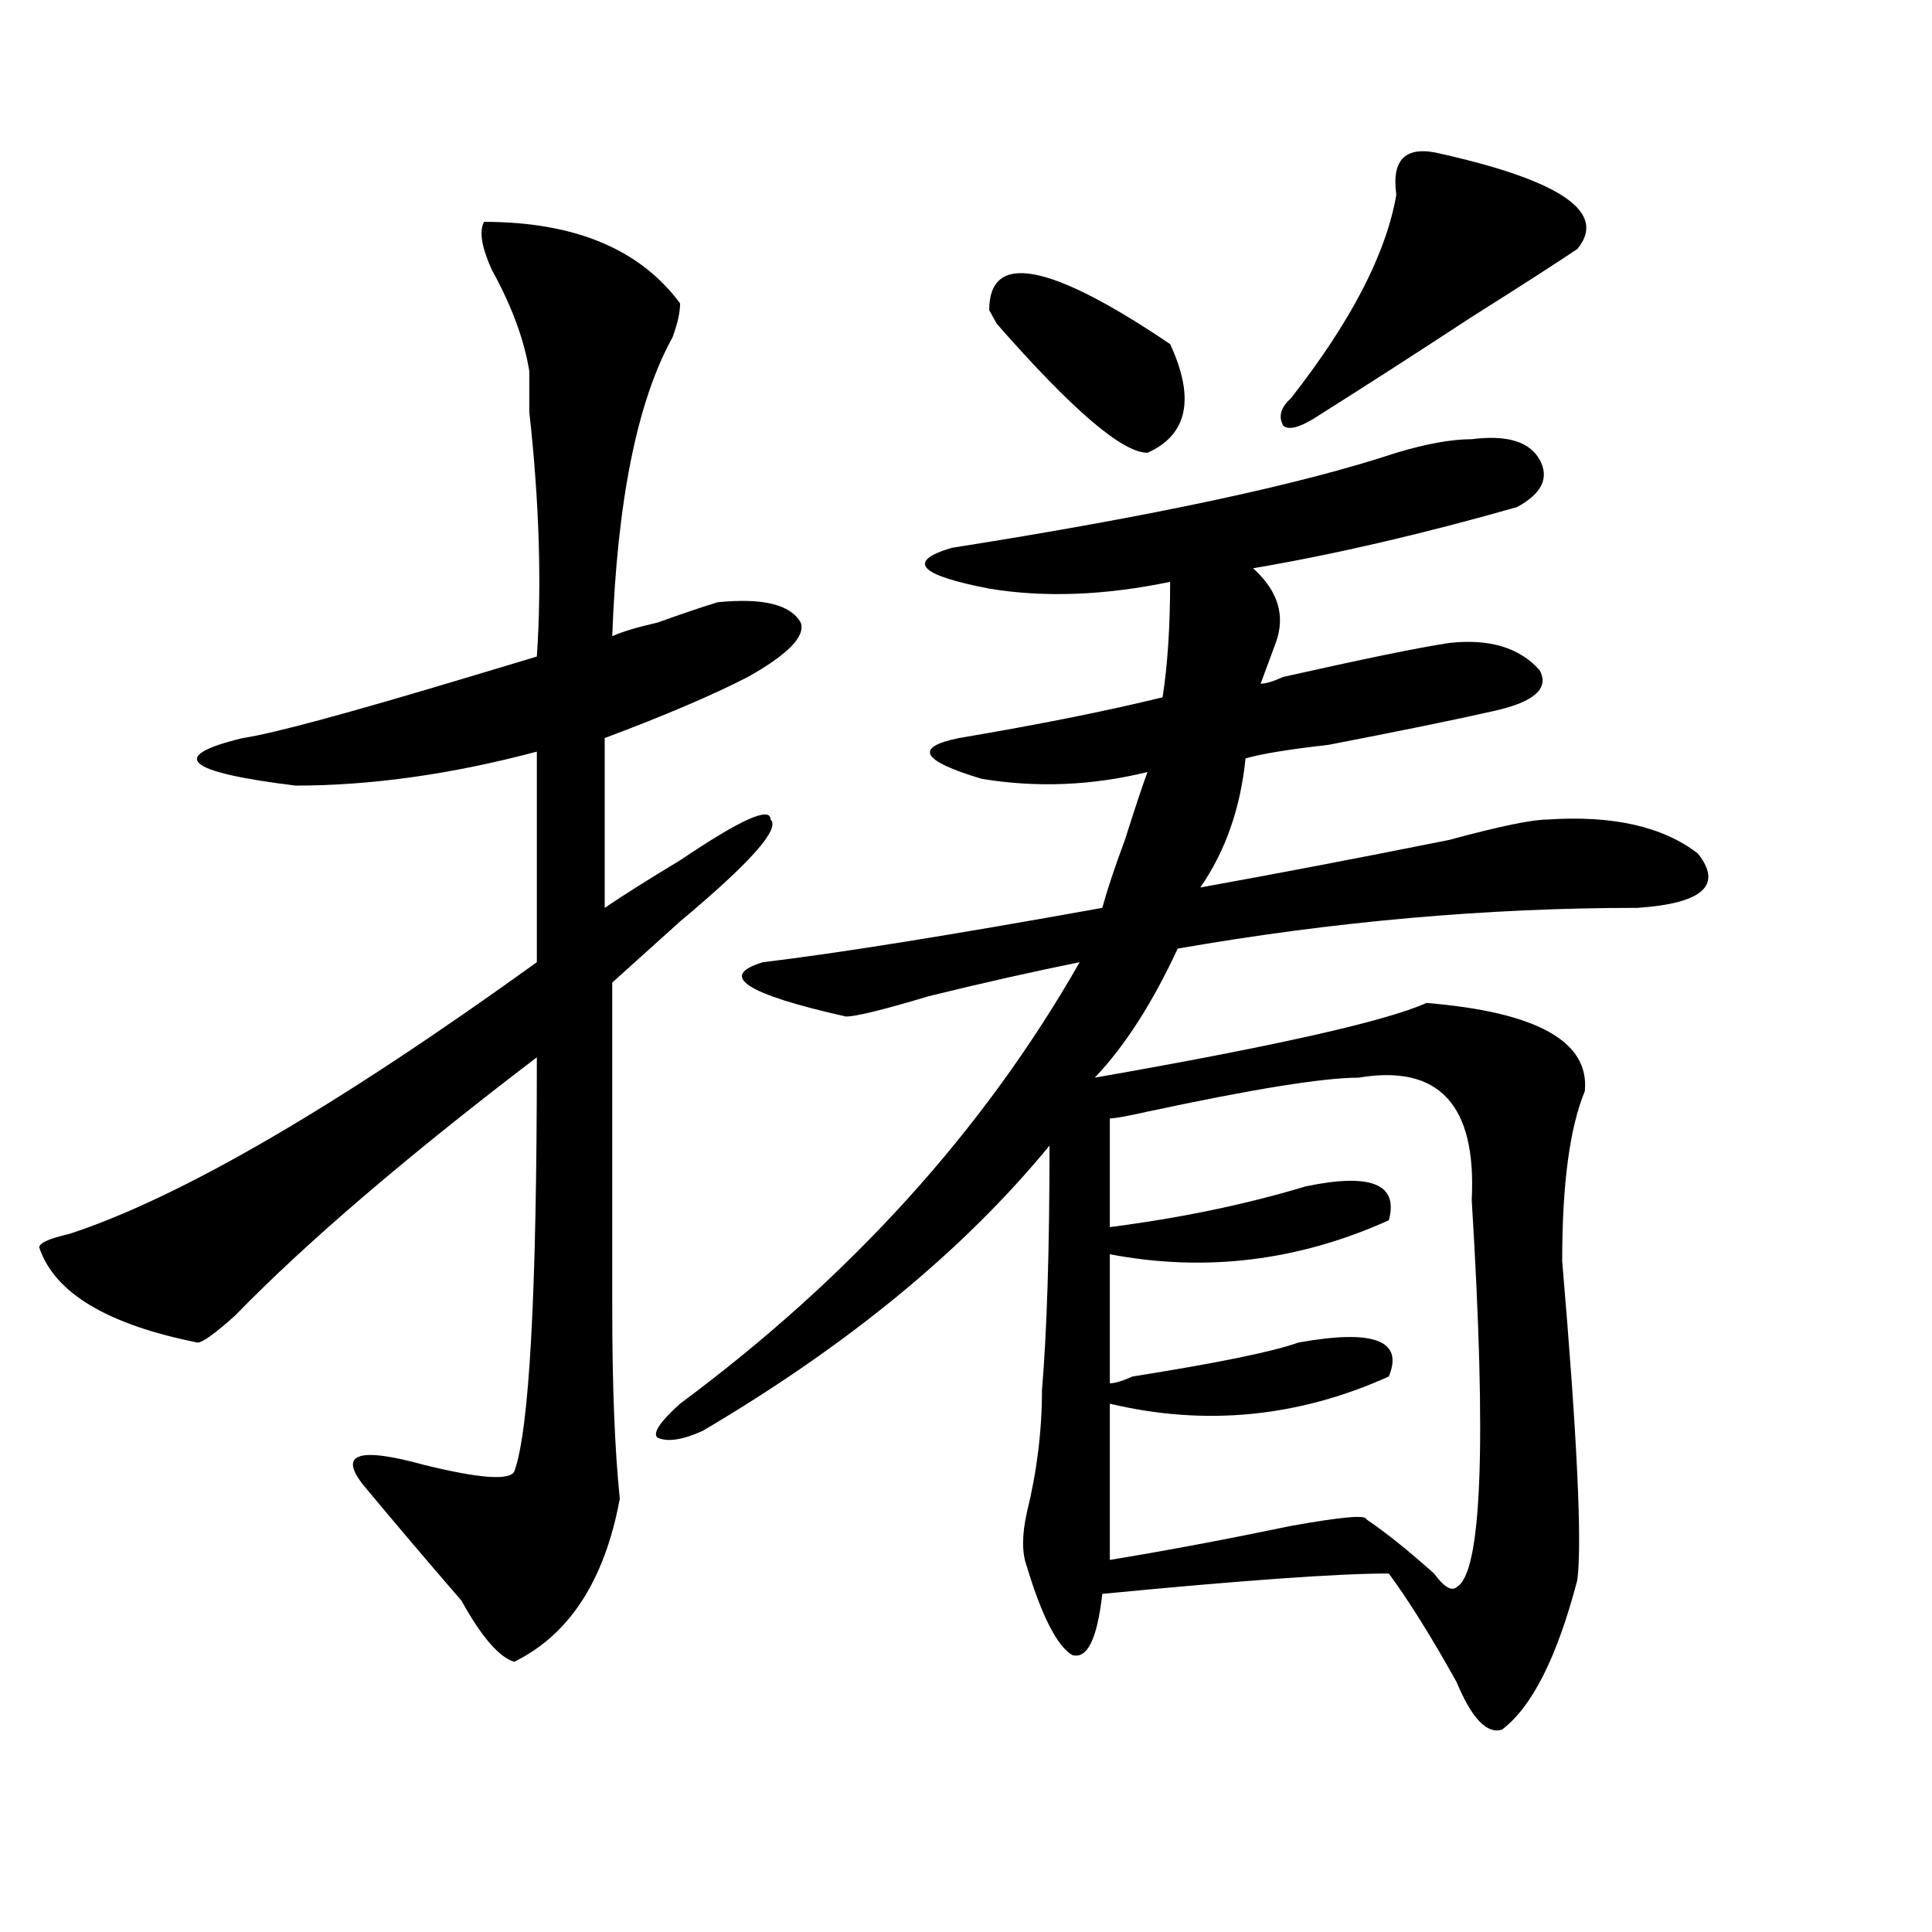 <?xml version="1.0" encoding="utf-8"?>
<!-- Generator: Adobe Illustrator 16.0.0, SVG Export Plug-In . SVG Version: 6.00 Build 0)  -->
<!DOCTYPE svg PUBLIC "-//W3C//DTD SVG 1.1//EN" "http://www.w3.org/Graphics/SVG/1.1/DTD/svg11.dtd">
<svg version="1.1" id="图层_1" xmlns="http://www.w3.org/2000/svg" xmlns:xlink="http://www.w3.org/1999/xlink" x="0px" y="0px"
	 width="1000px" height="1000px" viewBox="0 0 1000 1000" enable-background="new 0 0 1000 1000" xml:space="preserve">
<path d="M250.555,114.828c46.828,0,80.607,14.063,101.461,42.188c0,4.724-1.342,10.547-3.902,17.578
	c-18.231,32.849-28.658,84.375-31.219,154.688c5.183-2.307,12.987-4.669,23.414-7.031c12.987-4.669,23.414-8.185,31.219-10.547
	c23.414-2.307,37.682,1.208,42.926,10.547c2.561,7.031-6.524,16.425-27.316,28.125c-18.231,9.393-42.926,19.94-74.145,31.641v87.891
	c10.365-7.031,23.414-15.216,39.023-24.609c31.219-21.094,46.828-28.125,46.828-21.094c5.183,4.724-10.427,22.302-46.828,52.734
	c-13.049,11.755-24.756,22.302-35.121,31.641c0,82.068,0,138.318,0,168.75c0,39.88,1.28,72.675,3.902,98.438
	c-7.805,42.188-26.036,70.313-54.633,84.375c-7.805-2.362-16.951-12.909-27.316-31.641c-18.231-21.094-35.121-40.979-50.73-59.766
	c-13.049-16.37-2.622-19.885,31.219-10.547c28.597,7.031,44.206,8.24,46.828,3.516c7.805-21.094,11.707-92.56,11.707-214.453
	c-67.682,51.581-119.692,96.13-156.094,133.594c-10.427,9.393-16.951,14.063-19.512,14.063
	c-46.828-9.338-74.145-25.763-81.949-49.219c0-2.307,5.183-4.669,15.609-7.031c57.193-18.732,137.862-65.588,241.945-140.625
	V389.047c-44.268,11.755-85.852,17.578-124.875,17.578c-57.255-7.031-66.34-15.216-27.316-24.609
	c15.609-2.307,54.633-12.854,117.07-31.641c15.609-4.669,27.316-8.185,35.121-10.547c2.561-37.463,1.28-79.651-3.902-126.563
	c0-9.338,0-16.37,0-21.094c-2.622-16.37-9.146-33.948-19.512-52.734C249.213,127.737,247.933,119.552,250.555,114.828z
	 M761.762,227.328c18.17-2.307,29.877,1.208,35.121,10.547c5.183,9.393,1.28,17.578-11.707,24.609
	c-49.45,14.063-94.998,24.609-136.582,31.641c12.987,11.755,16.89,24.609,11.707,38.672c-2.622,7.031-5.244,14.063-7.805,21.094
	c2.561,0,6.463-1.154,11.707-3.516c41.584-9.338,70.242-15.216,85.852-17.578c20.792-2.307,36.401,2.362,46.828,14.063
	c5.183,9.393-2.622,16.425-23.414,21.094c-20.854,4.724-49.45,10.547-85.852,17.578c-20.854,2.362-35.121,4.724-42.926,7.031
	c-2.622,25.818-10.427,48.065-23.414,66.797c39.023-7.031,81.949-15.216,128.777-24.609c25.975-7.031,42.926-10.547,50.73-10.547
	c33.779-2.307,59.815,3.516,78.047,17.578c12.987,16.425,2.561,25.818-31.219,28.125c-78.047,0-157.436,7.031-238.043,21.094
	c-13.049,28.125-27.316,50.427-42.926,66.797c93.656-16.37,150.85-29.279,171.703-38.672c57.193,4.724,84.51,19.94,81.949,45.703
	c-7.805,18.787-11.707,48.065-11.707,87.891c7.805,91.406,10.365,146.503,7.805,165.234c-10.427,39.825-23.414,65.588-39.023,77.344
	c-7.805,2.307-15.609-5.878-23.414-24.609c-13.049-23.456-24.756-42.188-35.121-56.25c-26.036,0-75.486,3.516-148.289,10.547
	c-2.622,23.401-7.805,33.948-15.609,31.641c-7.805-4.724-15.609-19.94-23.414-45.703c-2.622-7.031-2.622-16.37,0-28.125
	c5.183-21.094,7.805-42.188,7.805-63.281c2.561-30.432,3.902-72.62,3.902-126.563c-44.268,53.943-104.083,103.162-179.508,147.656
	c-10.427,4.724-18.231,5.878-23.414,3.516c-2.622-2.307,1.28-8.185,11.707-17.578c88.412-65.588,157.374-141.779,206.824-228.516
	c-23.414,4.724-49.45,10.547-78.047,17.578c-23.414,7.031-37.743,10.547-42.926,10.547c-52.072-11.7-66.34-21.094-42.926-28.125
	c39.023-4.669,97.559-14.063,175.605-28.125c2.561-9.338,6.463-21.094,11.707-35.156c5.183-16.37,9.085-28.125,11.707-35.156
	c-28.658,7.031-57.255,8.24-85.852,3.516c-31.219-9.338-35.121-16.37-11.707-21.094c41.584-7.031,76.705-14.063,105.363-21.094
	c2.561-16.37,3.902-36.31,3.902-59.766c-33.841,7.031-65.06,8.24-93.656,3.516c-36.463-7.031-42.926-14.063-19.512-21.094
	c104.021-16.37,180.788-32.794,230.238-49.219C738.348,229.69,751.335,227.328,761.762,227.328z M605.668,178.109
	c12.987,28.125,9.085,46.912-11.707,56.25c-13.049,0-39.023-22.247-78.047-66.797l-3.902-7.031
	C512.012,130.099,543.23,135.922,605.668,178.109z M703.227,557.797c-18.231,0-54.633,5.878-109.266,17.578
	c-10.427,2.362-16.951,3.516-19.512,3.516v56.25c36.401-4.669,70.242-11.7,101.461-21.094c33.779-7.031,48.108-1.154,42.926,17.578
	c-46.828,21.094-94.998,26.971-144.387,17.578V716c2.561,0,6.463-1.154,11.707-3.516c44.206-7.031,72.803-12.854,85.852-17.578
	c39.023-7.031,54.633-1.154,46.828,17.578c-46.828,21.094-94.998,25.818-144.387,14.063c0,46.912,0,73.828,0,80.859
	c28.597-4.669,59.815-10.547,93.656-17.578c25.975-4.669,39.023-5.823,39.023-3.516c10.365,7.031,22.072,16.425,35.121,28.125
	c5.183,7.031,9.085,9.338,11.707,7.031c12.987-7.031,15.609-73.828,7.805-200.391C764.322,571.859,744.811,550.765,703.227,557.797z
	 M746.152,79.672c62.438,14.063,85.852,30.487,70.242,49.219c-10.427,7.031-28.658,18.787-54.633,35.156
	c-28.658,18.787-55.975,36.365-81.949,52.734c-7.805,4.724-13.049,5.878-15.609,3.516c-2.622-4.669-1.342-9.338,3.902-14.063
	c31.219-39.825,49.389-74.982,54.633-105.469C720.116,82.034,727.921,75.002,746.152,79.672z"/>
</svg>
